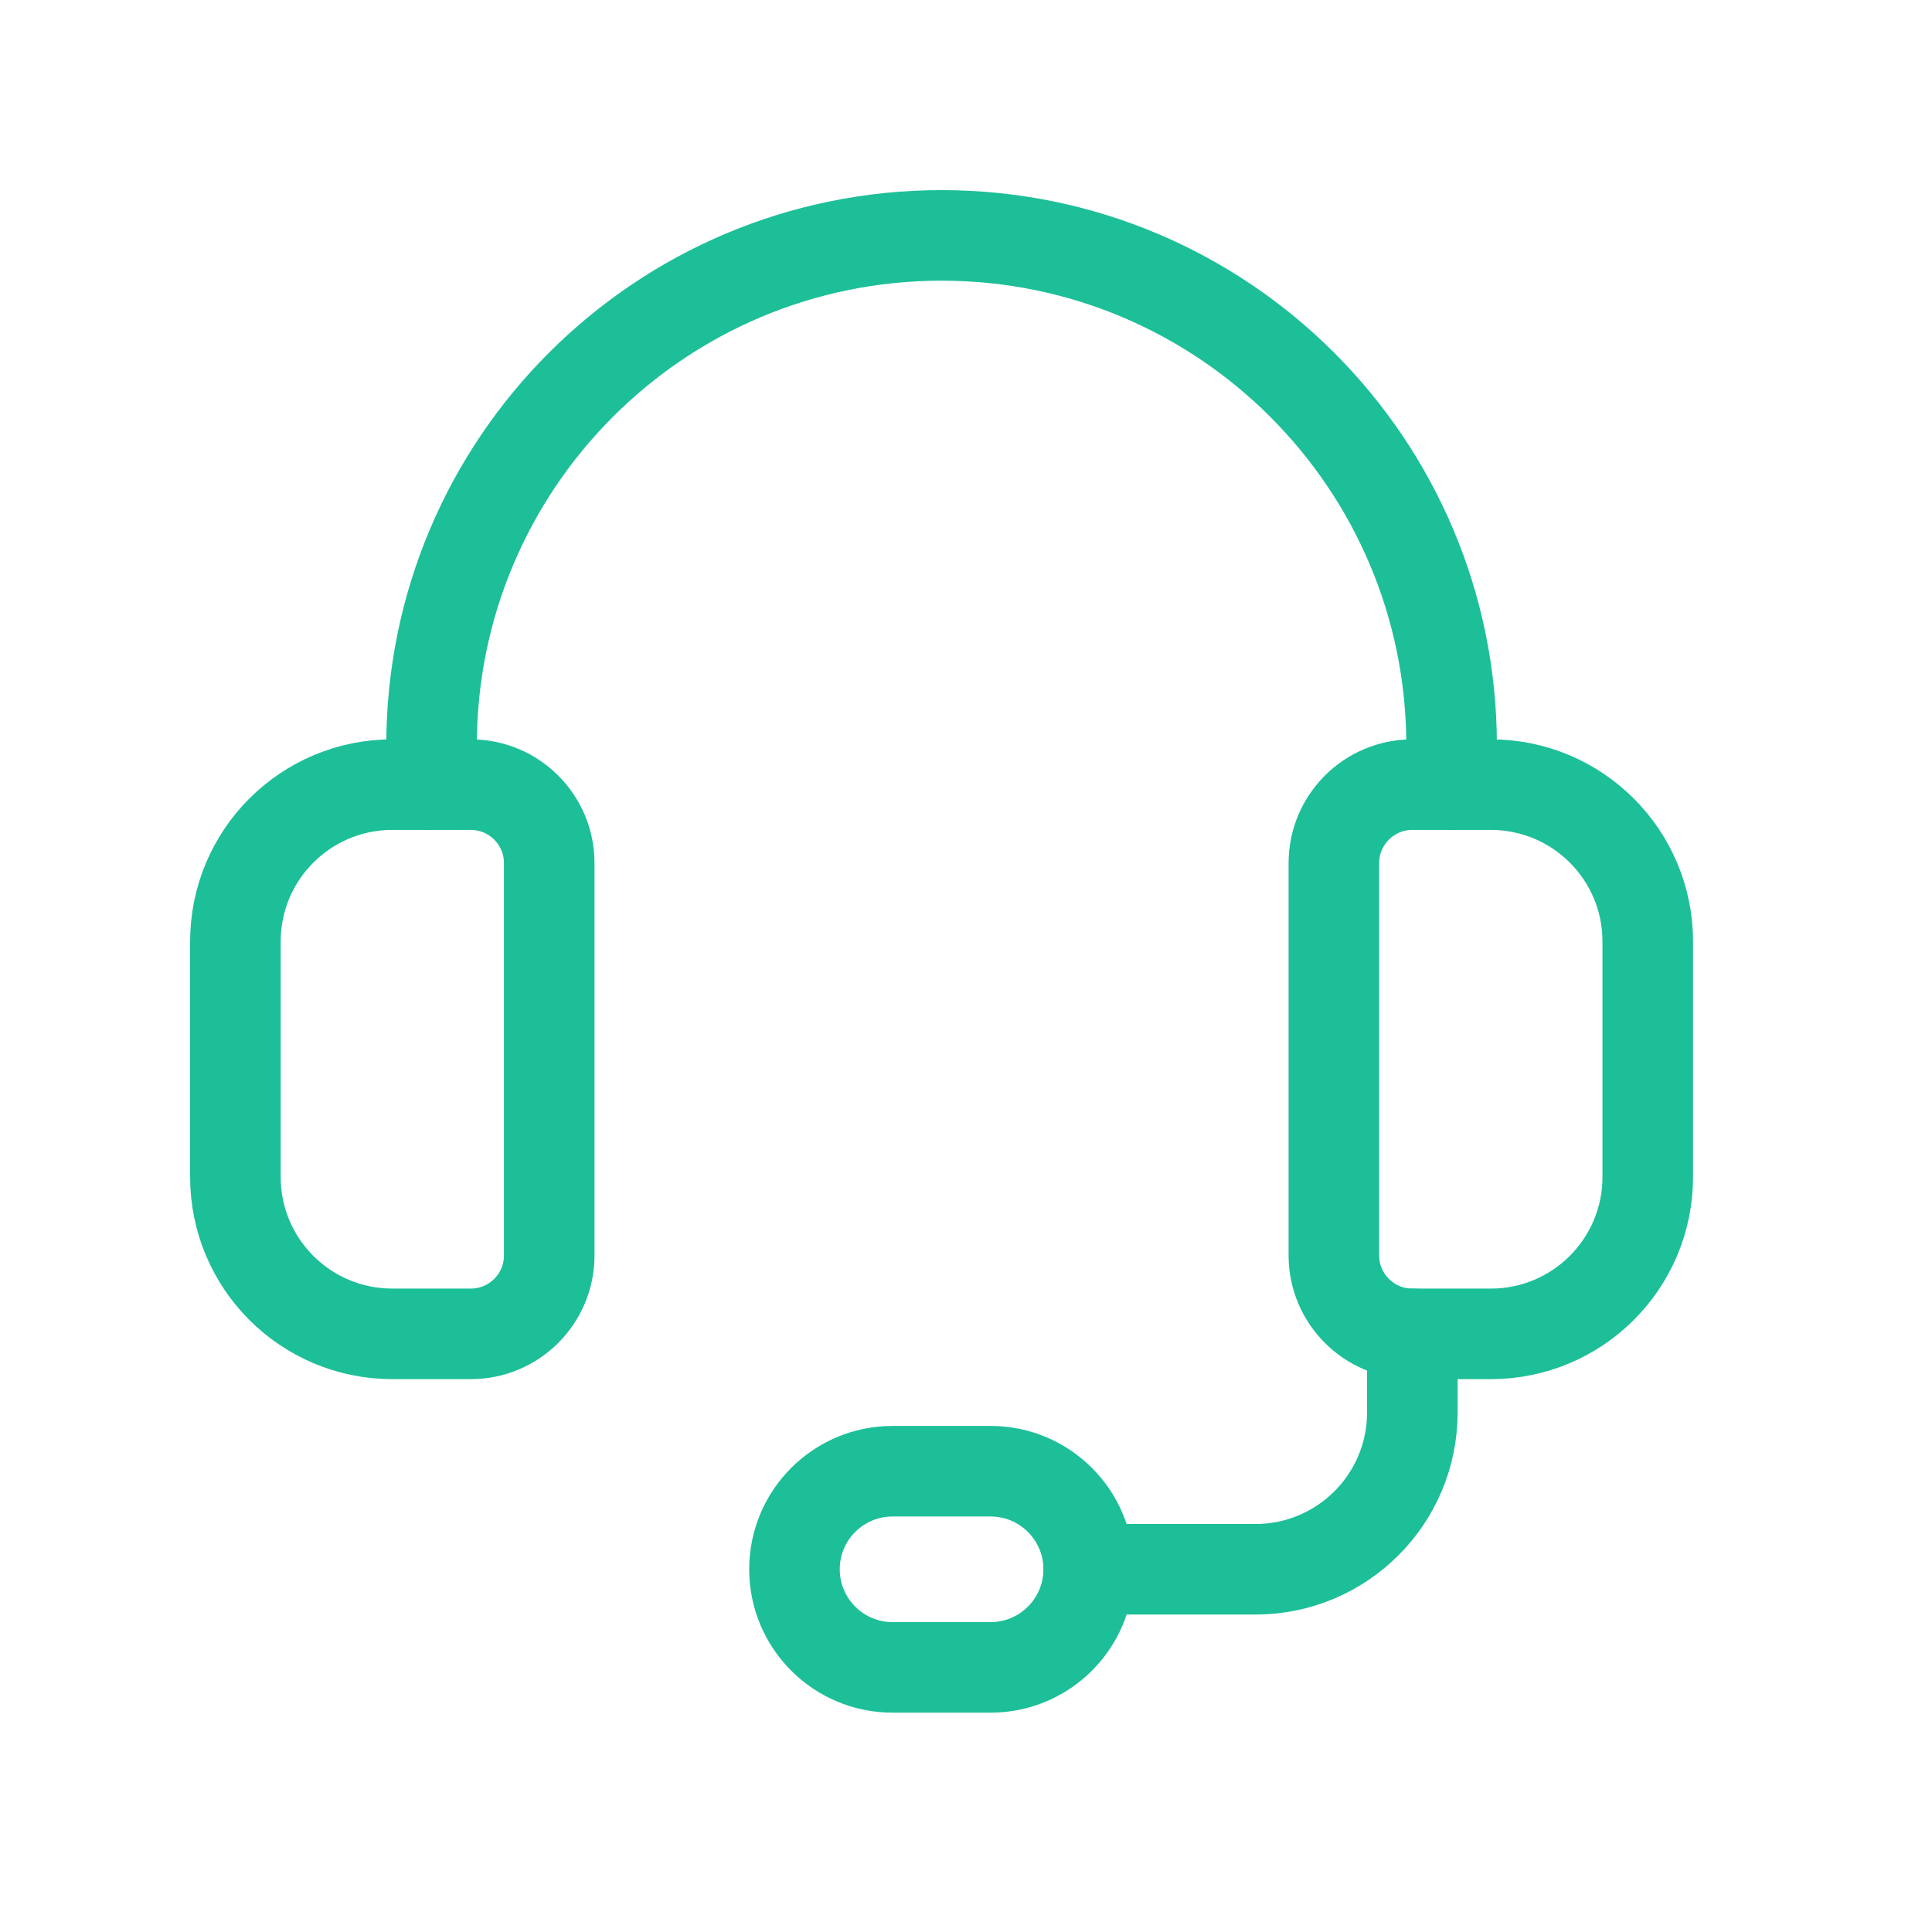 <?xml version="1.0" encoding="utf-8"?>
<svg xmlns="http://www.w3.org/2000/svg" fill="none" height="100%" overflow="visible" preserveAspectRatio="none" style="display: block;" viewBox="0 0 32 32" width="100%">
<g id="Group">
<g id="Group_2">
<path clip-rule="evenodd" d="M24.693 22.093H23.393C22.676 22.093 22.093 21.511 22.093 20.794V14.296C22.093 13.578 22.676 12.996 23.393 12.996H24.693C26.129 12.996 27.292 14.159 27.292 15.595V19.494C27.292 20.93 26.129 22.093 24.693 22.093Z" fill-rule="evenodd" id="Path" stroke="#1DBF98" stroke-linecap="round" stroke-width="1.5"/>
<path clip-rule="evenodd" d="M7.798 22.093H6.498C5.062 22.093 3.899 20.93 3.899 19.494V15.595C3.899 14.159 5.062 12.996 6.498 12.996H7.798C8.515 12.996 9.097 13.578 9.097 14.296V20.794C9.097 21.511 8.515 22.093 7.798 22.093Z" fill-rule="evenodd" id="Path_2" stroke="#1DBF98" stroke-linecap="round" stroke-width="1.5"/>
<path d="M24.043 12.996V12.346C24.043 7.681 20.261 3.899 15.595 3.899V3.899C10.93 3.899 7.148 7.681 7.148 12.346V12.996" id="Path_3" stroke="#1DBF98" stroke-linecap="round" stroke-width="1.5"/>
<path clip-rule="evenodd" d="M16.408 27.617H14.783C13.886 27.617 13.159 26.889 13.159 25.992V25.992C13.159 25.096 13.886 24.368 14.783 24.368H16.408C17.304 24.368 18.032 25.096 18.032 25.992V25.992C18.032 26.889 17.304 27.617 16.408 27.617Z" fill-rule="evenodd" id="Path_4" stroke="#1DBF98" stroke-linecap="round" stroke-width="1.5"/>
<path d="M18.032 25.992H20.794C22.23 25.992 23.393 24.829 23.393 23.393V22.093" id="Path_5" stroke="#1DBF98" stroke-linecap="round" stroke-width="1.5"/>
</g>
<g id="Path_6">
</g>
</g>
</svg>